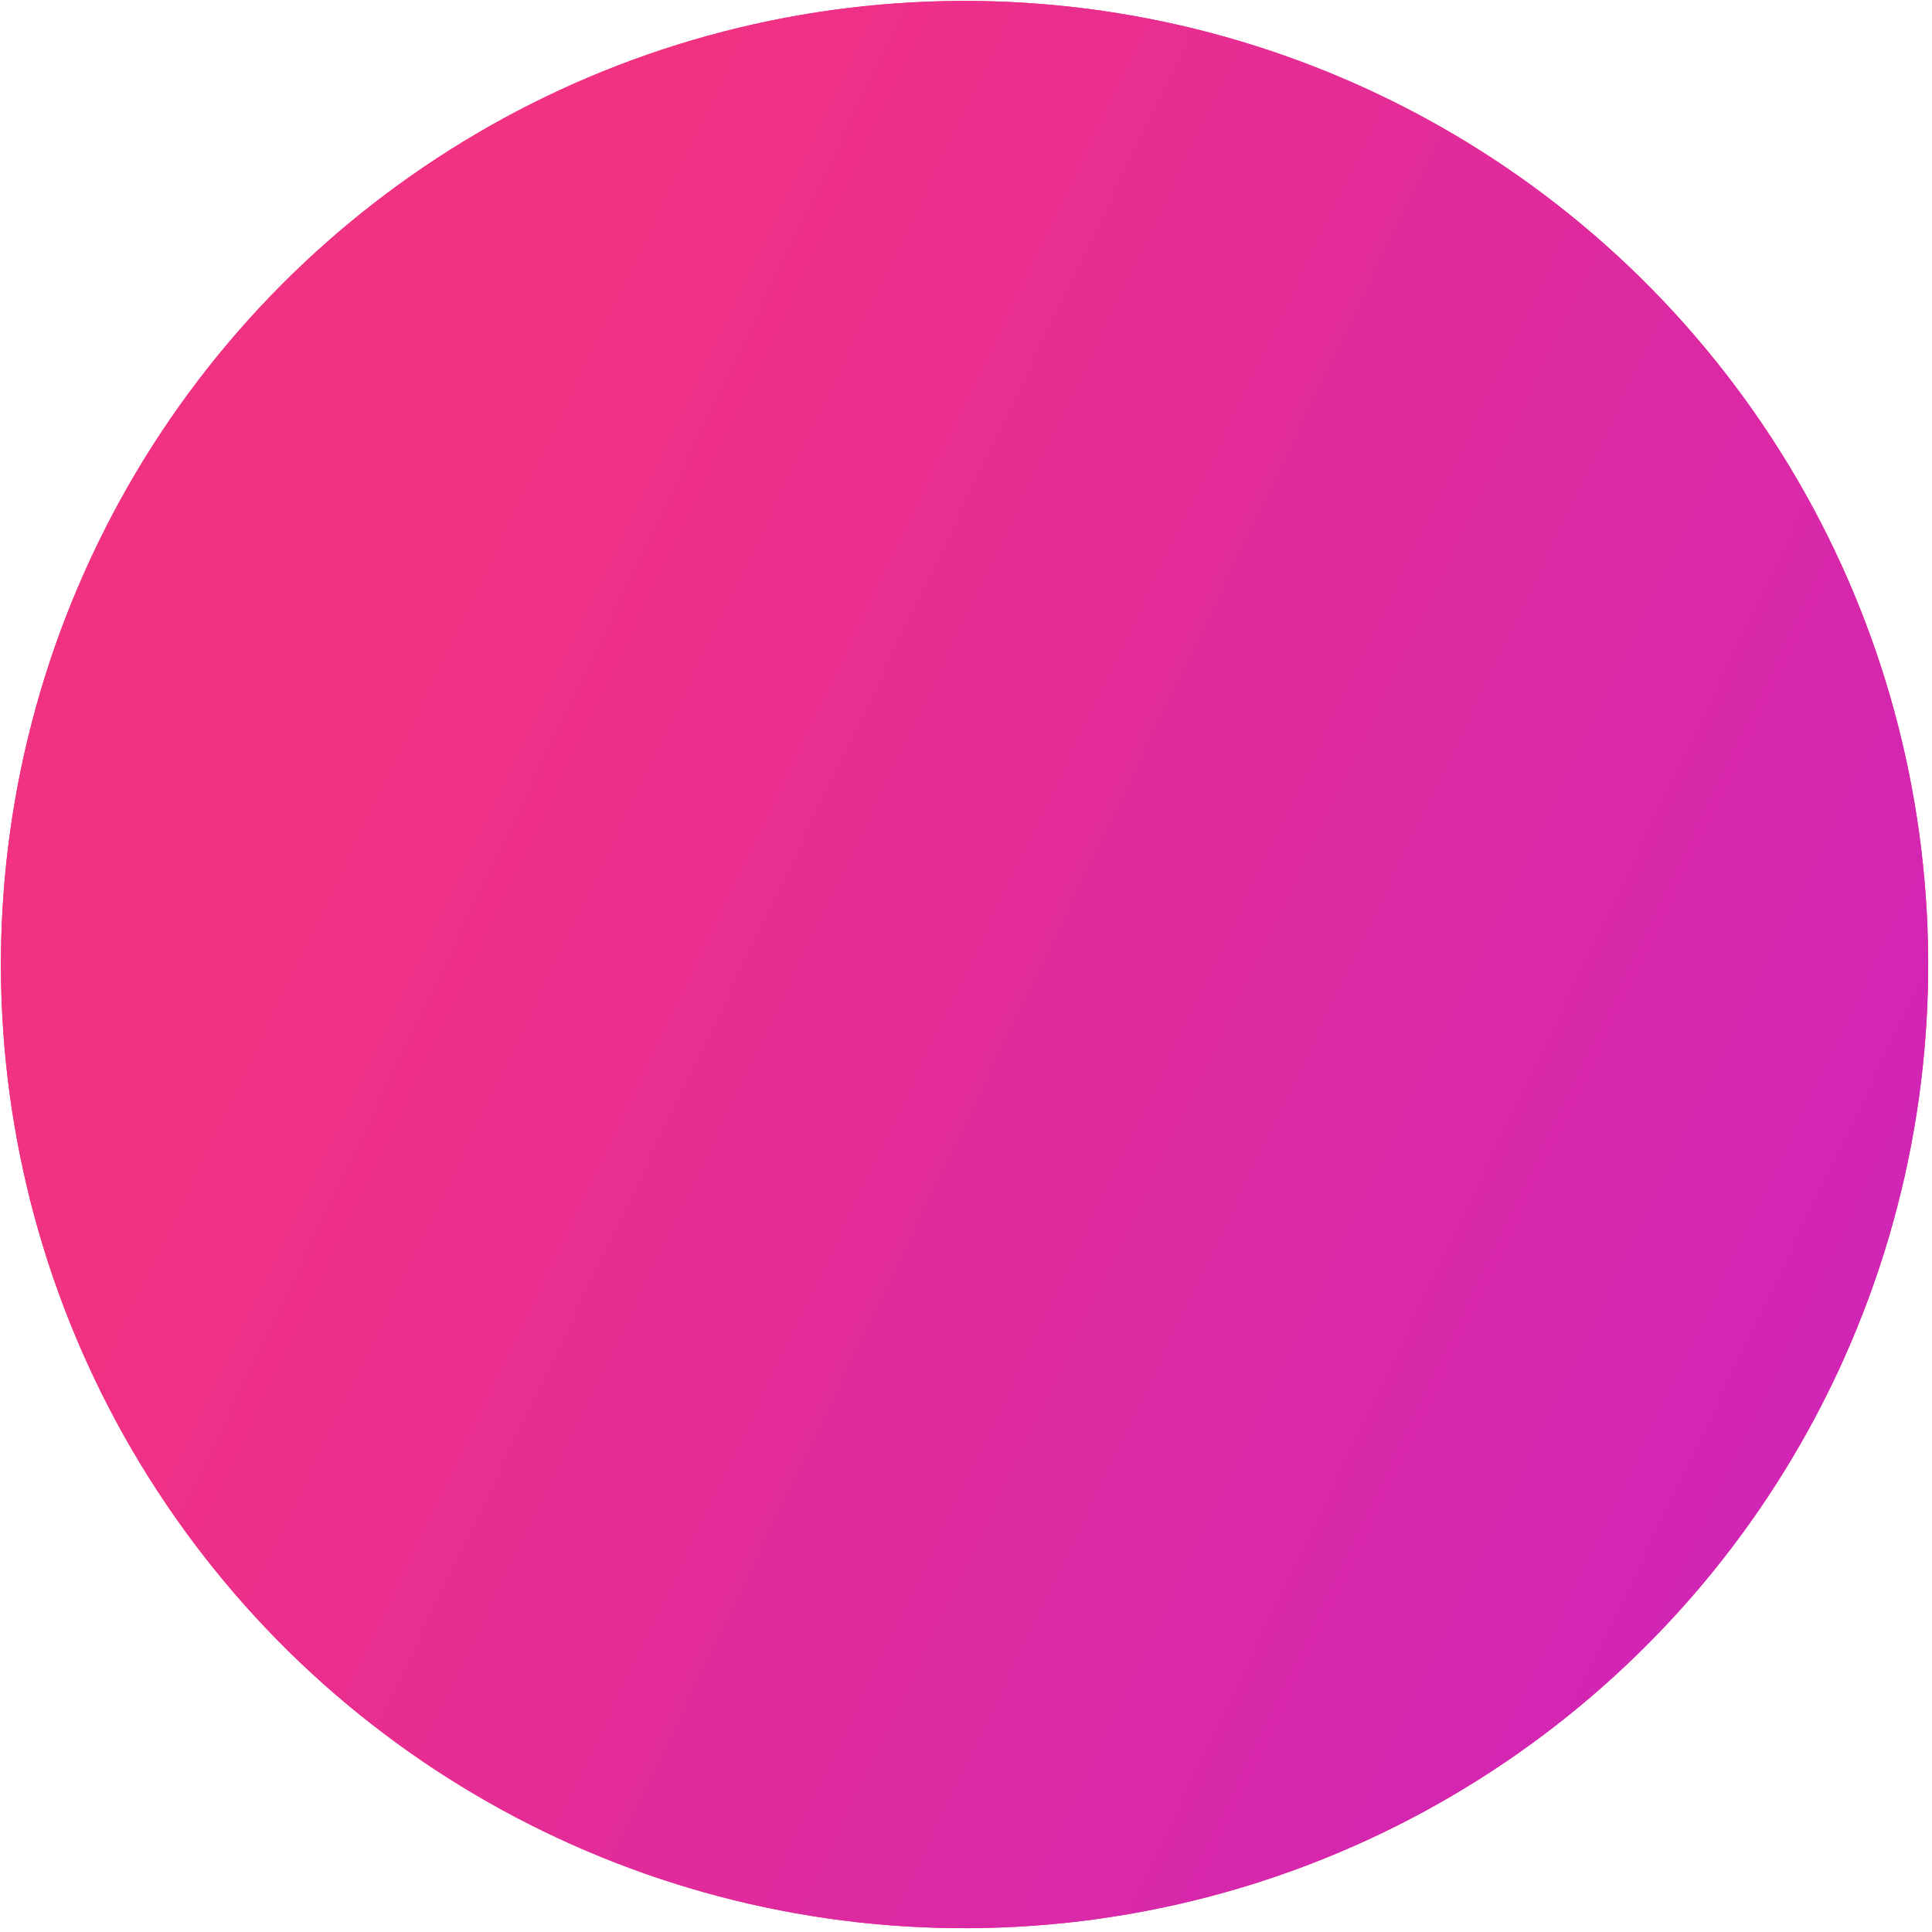 <?xml version="1.0" encoding="UTF-8"?> <svg xmlns="http://www.w3.org/2000/svg" width="464" height="464" viewBox="0 0 464 464" fill="none"> <circle cx="231.654" cy="231.654" r="231.43" transform="rotate(24.05 231.654 231.654)" fill="#F13182"></circle> <circle cx="231.654" cy="231.654" r="231.43" transform="rotate(24.05 231.654 231.654)" fill="url(#paint0_linear_118_1355)"></circle> <defs> <linearGradient id="paint0_linear_118_1355" x1="74.132" y1="139.817" x2="554.714" y2="153.416" gradientUnits="userSpaceOnUse"> <stop stop-color="#F13182"></stop> <stop offset="1" stop-color="#C922C2"></stop> </linearGradient> </defs> </svg> 